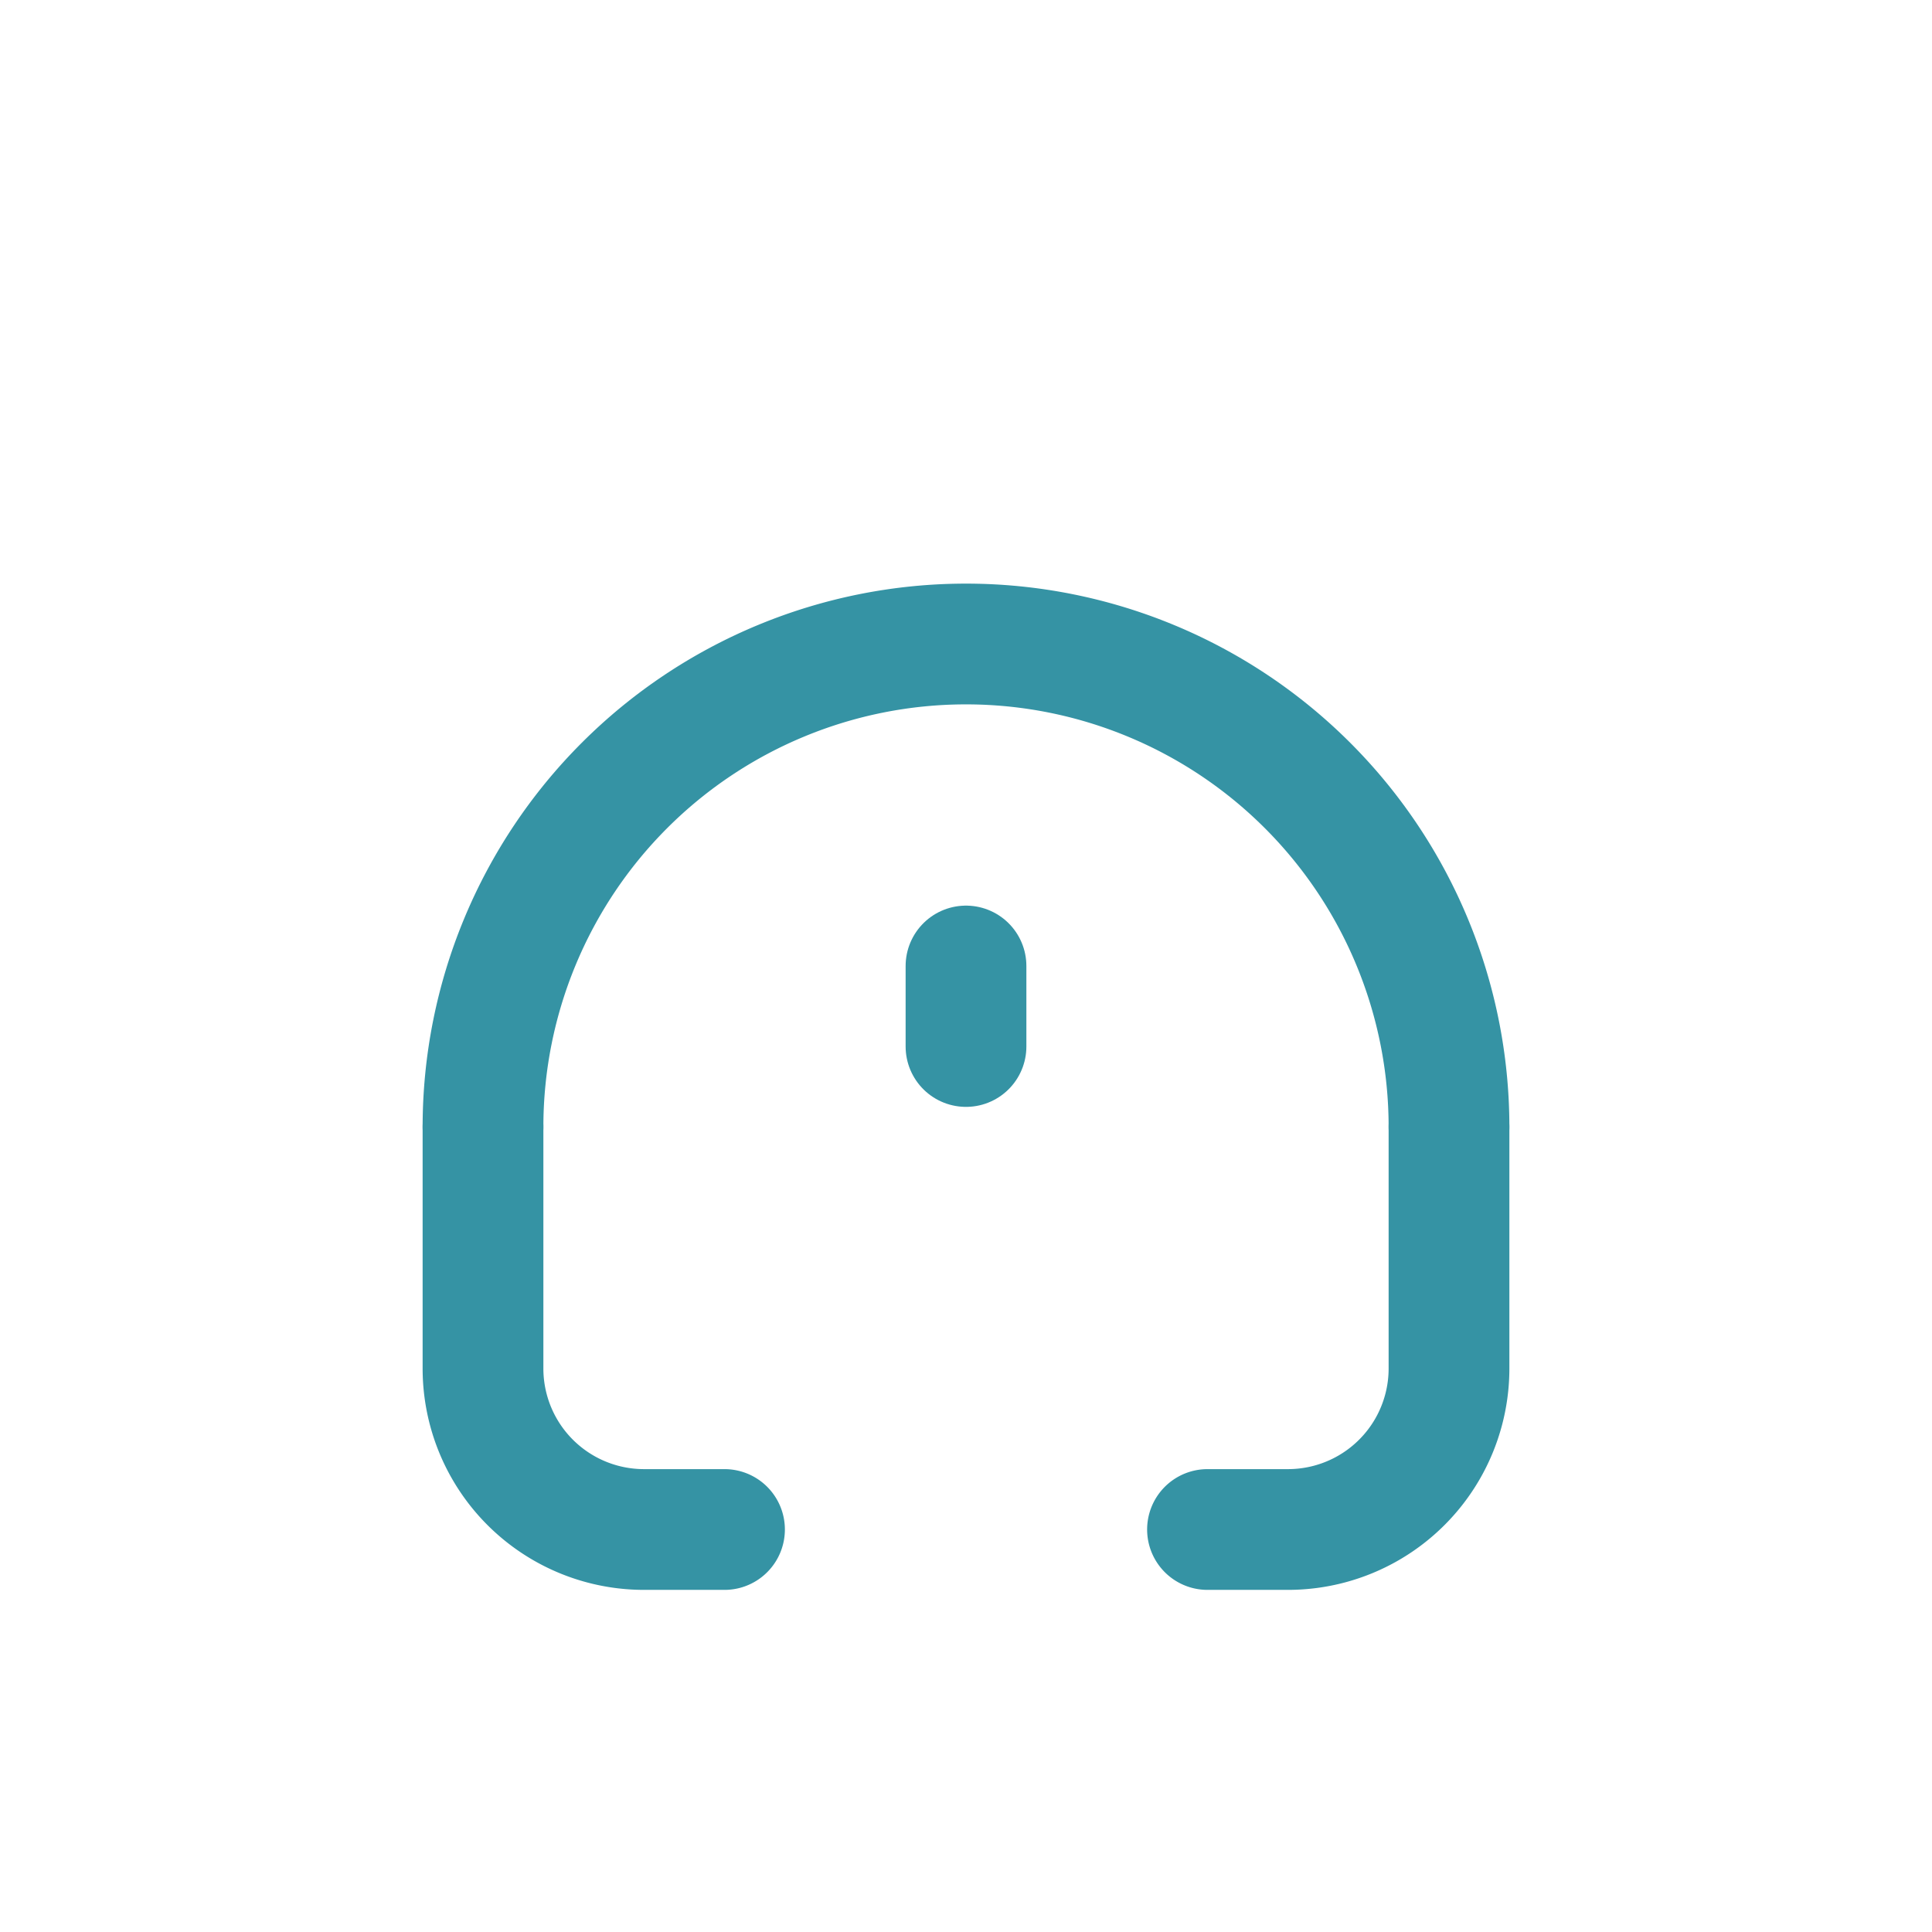 <svg xmlns="http://www.w3.org/2000/svg" stroke-linejoin="round" stroke-linecap="round" stroke-width="1.5" stroke="#3593A4" fill="none" viewBox="0 0 24 24" height="48" width="48">
  <path d="M18 14a6 6 0 0 0-12 0"></path>
  <path d="M6 14v3a2 2 0 0 0 2 2h1"></path>
  <path d="M18 14v3a2 2 0 0 1-2 2h-1"></path>
  <path d="M12 12v1"></path>
</svg>
